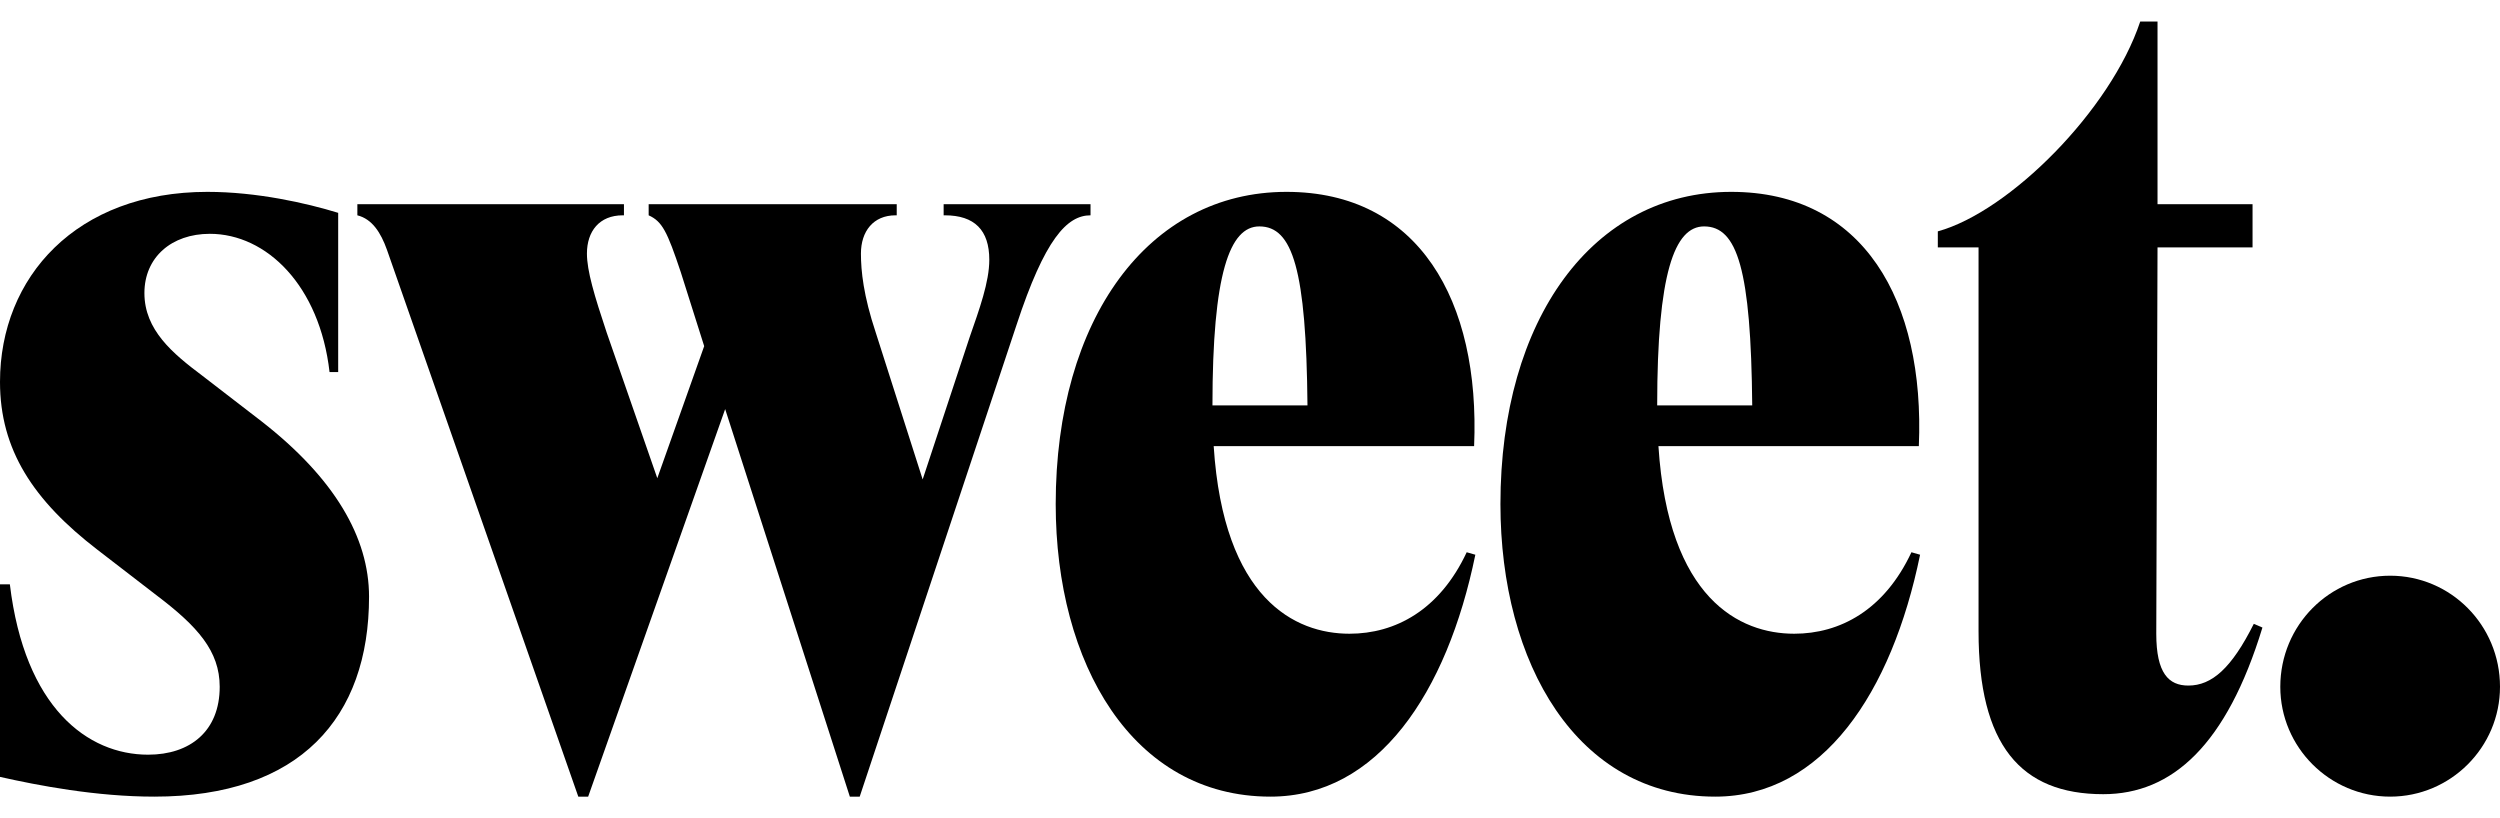 <svg width="110" height="36" viewBox="0 0 110 36" fill="none" xmlns="http://www.w3.org/2000/svg">
<path d="M105.167 35.052C102.506 35.052 100.333 32.88 100.333 30.219C100.333 27.504 102.506 25.331 105.167 25.331C107.828 25.331 110 27.504 110 30.219C110 32.88 107.828 35.052 105.167 35.052Z" fill="black"/>
<path d="M92.541 34.944C88.903 34.944 87.056 32.772 87.056 27.775V10.886H85.264V10.18C88.414 9.311 92.867 4.858 94.17 0.948H94.931V8.985H99.112V10.886H94.931L94.876 27.884C94.876 29.622 95.419 30.165 96.288 30.165C97.32 30.165 98.189 29.404 99.167 27.449L99.547 27.612C97.972 32.772 95.582 34.944 92.541 34.944Z" fill="black"/>
<path d="M75.469 35.052C69.386 35.052 66.019 29.187 66.019 22.181C66.019 14.035 70.092 8.442 76.175 8.442C81.986 8.442 84.701 13.221 84.429 19.629H72.971C73.405 26.363 76.555 27.884 78.944 27.884C80.954 27.884 82.909 26.852 84.103 24.299L84.484 24.408C83.235 30.491 80.193 35.052 75.469 35.052ZM72.916 17.837H77.098C77.043 11.863 76.446 9.962 74.98 9.962C73.677 9.962 72.916 12.026 72.916 17.837Z" fill="black"/>
<path d="M55.9 35.052C49.818 35.052 46.451 29.187 46.451 22.181C46.451 14.035 50.524 8.442 56.606 8.442C62.417 8.442 65.132 13.221 64.861 19.629H53.402C53.837 26.363 56.986 27.884 59.376 27.884C61.385 27.884 63.34 26.852 64.535 24.299L64.915 24.408C63.666 30.491 60.625 35.052 55.9 35.052ZM53.348 17.837H57.529C57.475 11.863 56.878 9.962 55.411 9.962C54.108 9.962 53.348 12.026 53.348 17.837Z" fill="black"/>
<path d="M37.393 35.052L31.907 18L25.879 35.052H25.445L17.027 10.994C16.756 10.234 16.376 9.637 15.724 9.474V8.985H27.454V9.474H27.4C26.368 9.474 25.825 10.18 25.825 11.157C25.825 11.918 26.151 13.004 26.694 14.633L28.921 21.041L30.984 15.23L29.953 11.972C29.355 10.18 29.138 9.745 28.541 9.474V8.985H39.456V9.474H39.402C38.424 9.474 37.881 10.18 37.881 11.157C37.881 11.918 37.99 13.004 38.533 14.633L40.597 21.095L42.66 14.85C43.095 13.601 43.529 12.406 43.529 11.429C43.529 10.125 42.878 9.474 41.574 9.474H41.52V8.985H47.983V9.474C46.951 9.474 45.973 10.505 44.724 14.307L37.827 35.052H37.393Z" fill="black"/>
<path d="M6.788 35.052C4.236 35.052 1.684 34.563 0 34.183V25.712H0.434C1.086 31.142 3.856 33.206 6.517 33.206C8.363 33.206 9.667 32.174 9.667 30.219C9.667 28.644 8.689 27.558 6.897 26.2L4.29 24.191C1.466 22.019 0 19.792 0 16.805C0 12.189 3.367 8.442 9.124 8.442C11.296 8.442 13.468 8.931 14.88 9.365V16.371H14.5C14.066 12.569 11.73 10.288 9.232 10.288C7.549 10.288 6.354 11.32 6.354 12.895C6.354 14.524 7.603 15.556 8.906 16.534L11.513 18.543C14.717 21.041 16.238 23.648 16.238 26.255C16.238 31.577 13.197 35.052 6.788 35.052Z" fill="black"/>
</svg>
